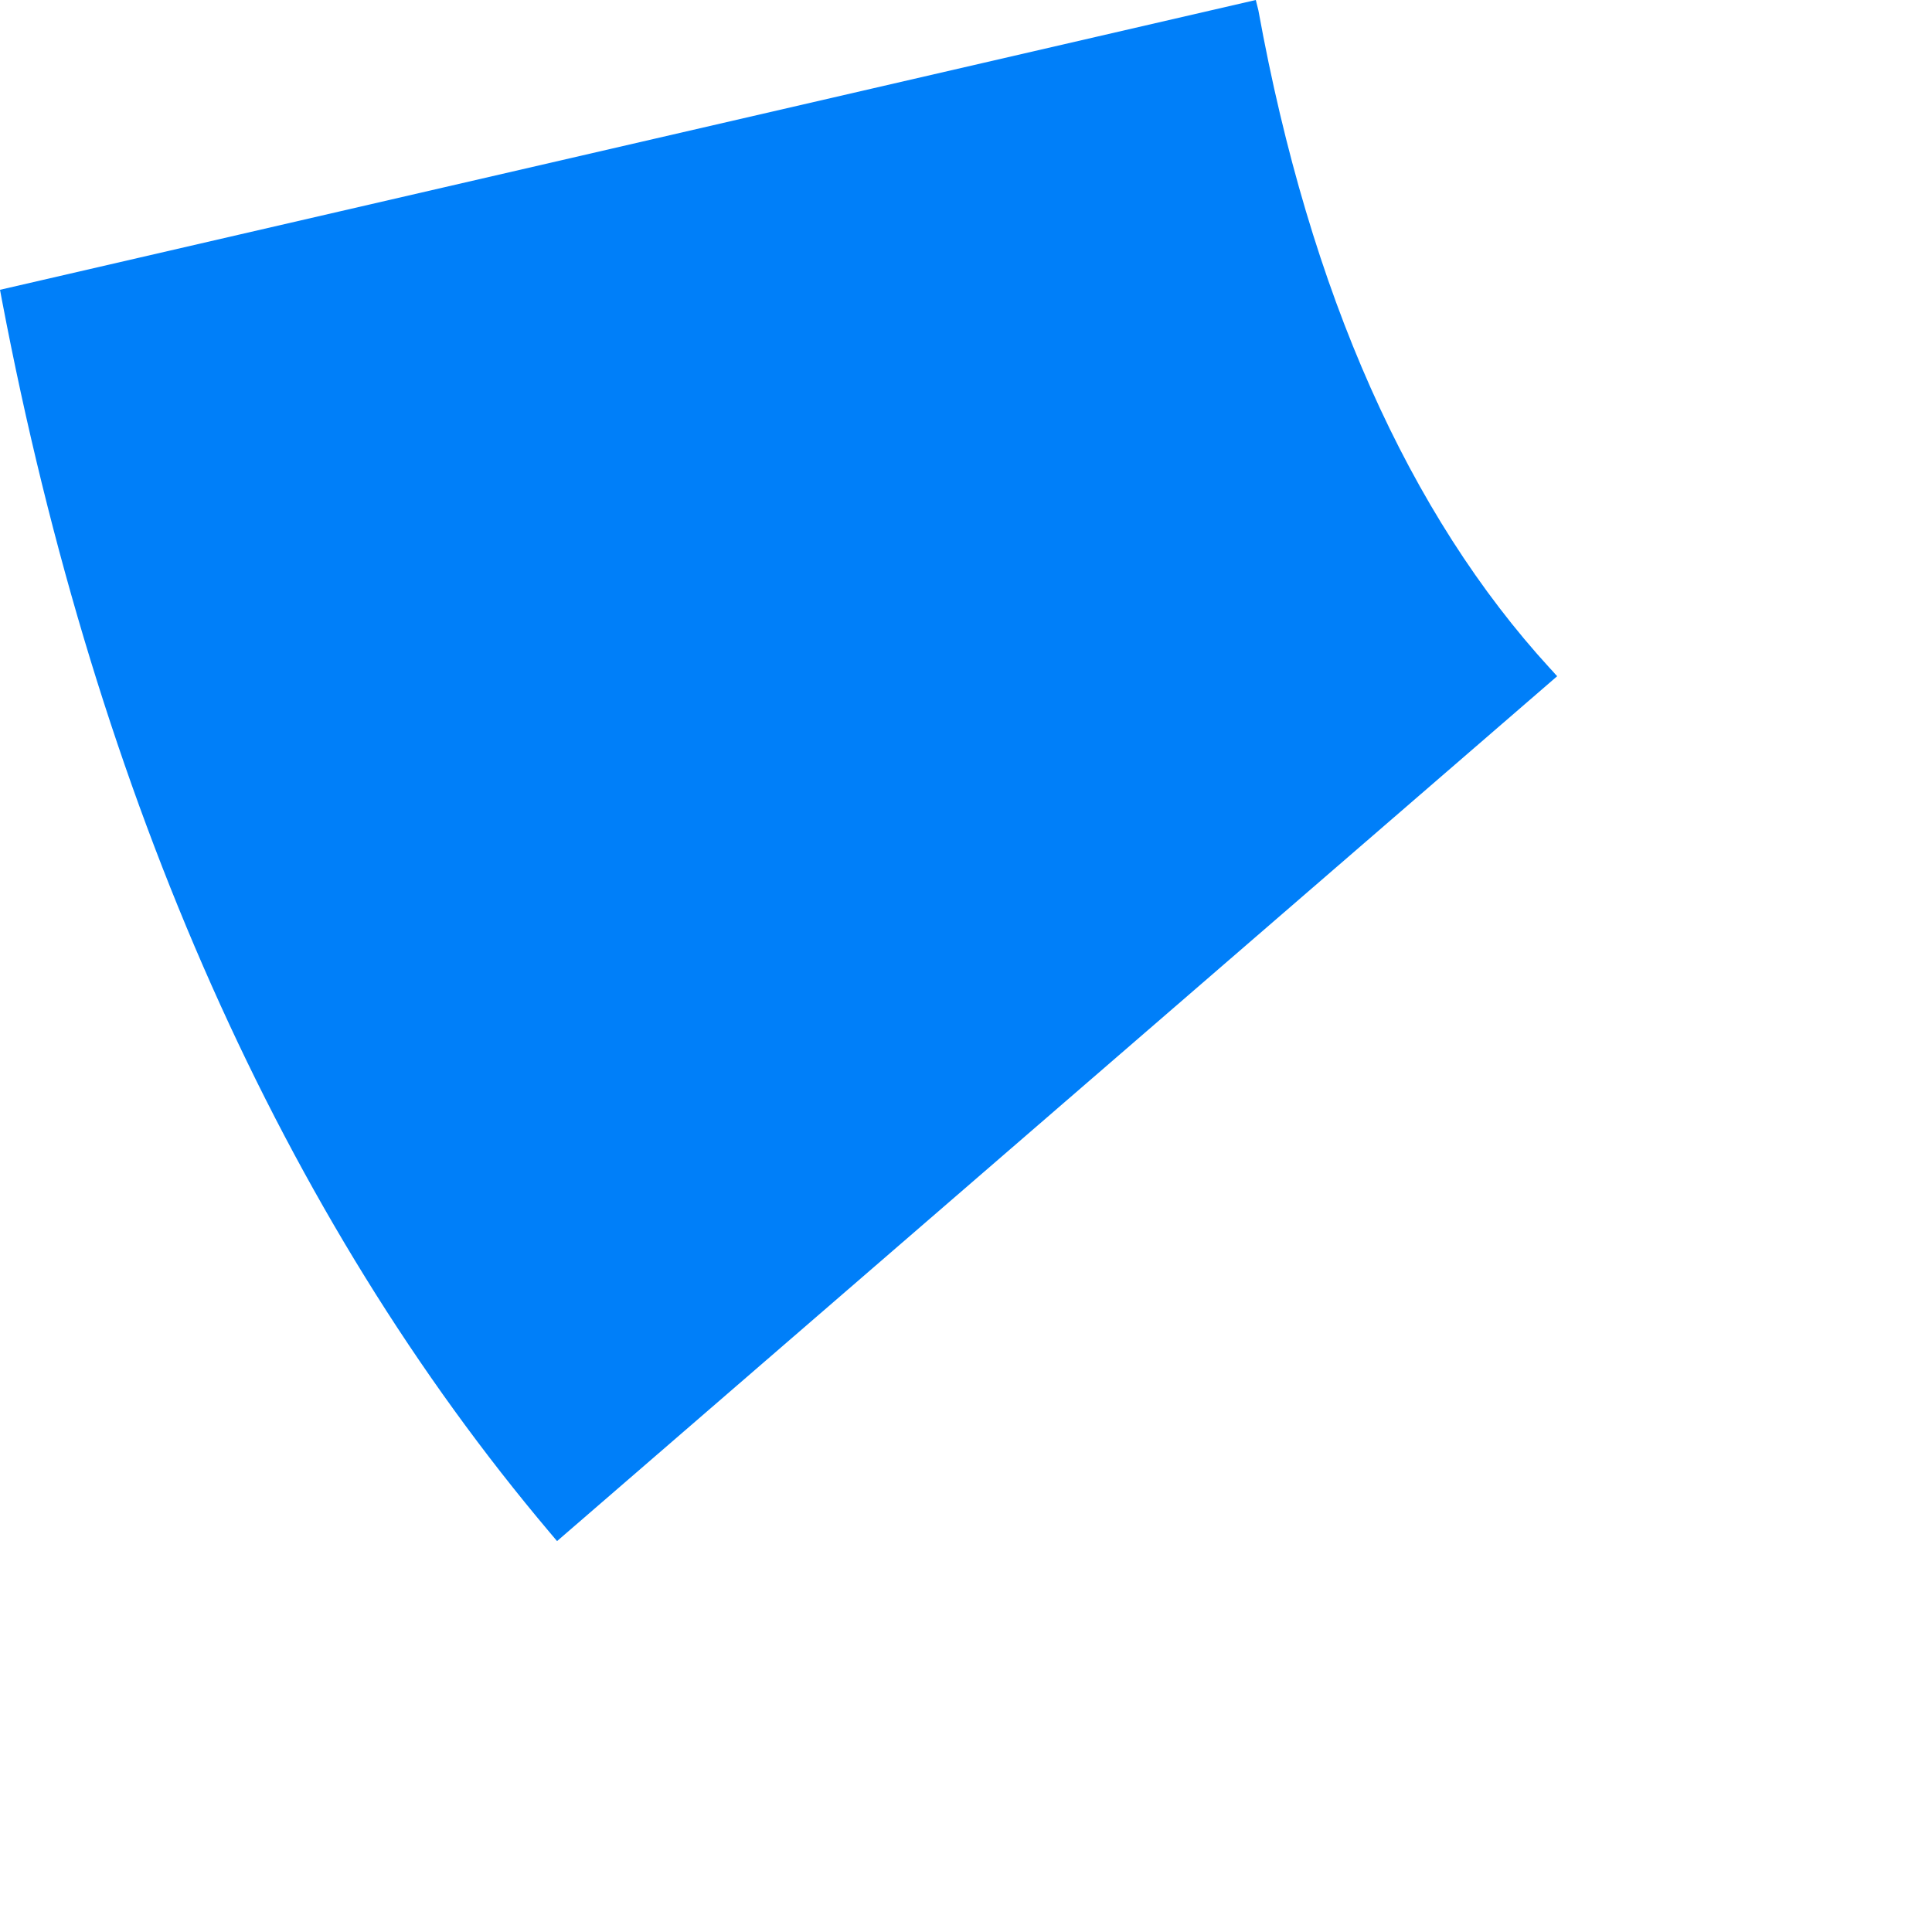 <?xml version="1.0" encoding="utf-8"?>
<svg xmlns="http://www.w3.org/2000/svg" fill="none" height="100%" overflow="visible" preserveAspectRatio="none" style="display: block;" viewBox="0 0 3 3" width="100%">
<path d="M2.407 1.038C2.188 0.799 2.034 0.456 1.954 0.016L1.95 0L0 0.45L0.003 0.466C0.151 1.243 0.44 1.89 0.854 2.38L0.865 2.393L2.418 1.05C2.414 1.046 2.411 1.042 2.407 1.038Z" fill="url(#paint0_linear_0_48463)" id="Vector"/>
<defs>
<linearGradient gradientUnits="userSpaceOnUse" id="paint0_linear_0_48463" x1="91.112" x2="148.815" y1="29.915" y2="152.7">
<stop offset="0.073" stop-color="#007FF9"/>
<stop offset="1" stop-color="#0082FB"/>
</linearGradient>
</defs>
</svg>